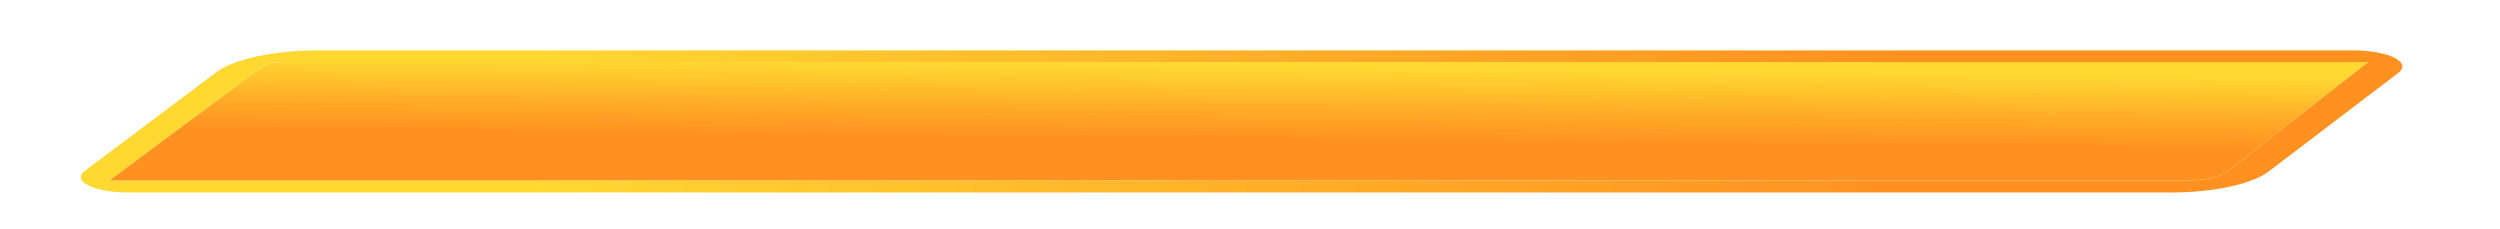 <?xml version="1.0" encoding="iso-8859-1"?>
<!-- Generator: Adobe Illustrator 19.0.0, SVG Export Plug-In . SVG Version: 6.00 Build 0)  -->
<svg version="1.1" xmlns="http://www.w3.org/2000/svg" xmlns:xlink="http://www.w3.org/1999/xlink" x="0px" y="0px" width="80%" height="45px" preserveAspectRatio="none"
	 viewBox="0 0 491.975 137.993" style="enable-background:new 0 0 491.975 137.993;" xml:space="preserve">
<g id="Layer_1">
</g>
<g id="Layer_2">
	<g>
		<linearGradient id="SVGID_1_" gradientUnits="userSpaceOnUse" x1="506.898" y1="73.28" x2="101.398" y2="73.28">
			<stop  offset="0.325" style="stop-color:#FF9121"/>
			<stop  offset="0.598" style="stop-color:#FFAB27"/>
			<stop  offset="1" style="stop-color:#FFD932"/>
		</linearGradient>
		<path style="fill:url(#SVGID_1_);" d="M463.019,30.405H62.669c-8.74,0-16.64,5.18-20.12,13.2l-25.87,59.54
			c-2.67,6.15,1.83,13.01,8.53,13.01h401.96c8.41,0,16.01-5.01,19.32-12.74l25.48-59.44
			C474.719,37.545,470.009,30.405,463.019,30.405z M438.219,103.695c-1.33,3.16-4.42,5.21-7.84,5.21H21.529l30.17-68.75
			c0.73-1.67,2.38-2.75,4.21-2.75h410.12L438.219,103.695z"/>
		<linearGradient id="SVGID_2_" gradientUnits="userSpaceOnUse" x1="242.791" y1="105.766" x2="244.791" y2="39.766">
			<stop  offset="0.325" style="stop-color:#FF9121"/>
			<stop  offset="0.598" style="stop-color:#FFAB27"/>
			<stop  offset="1" style="stop-color:#FFD932"/>
		</linearGradient>
		<path style="fill:url(#SVGID_2_);" d="M466.029,37.405l-27.81,66.29c-1.33,3.16-4.42,5.21-7.84,5.21H21.529l30.17-68.75
			c0.73-1.67,2.38-2.75,4.21-2.75H466.029z"/>
	</g>
	<g>
		<linearGradient id="SVGID_3_" gradientUnits="userSpaceOnUse" x1="1863.704" y1="531.596" x2="1458.204" y2="531.596">
			<stop  offset="0.325" style="stop-color:#FF9121"/>
			<stop  offset="0.598" style="stop-color:#FFAB27"/>
			<stop  offset="1" style="stop-color:#FFD932"/>
		</linearGradient>
		<path style="fill:url(#SVGID_3_);" d="M1819.825,488.721h-400.35c-8.74,0-16.64,5.18-20.12,13.2l-25.87,59.54
			c-2.67,6.15,1.83,13.01,8.53,13.01h401.96c8.41,0,16.01-5.01,19.32-12.74l25.48-59.44
			C1831.525,495.861,1826.815,488.721,1819.825,488.721z M1795.025,562.011c-1.33,3.16-4.42,5.21-7.84,5.21h-408.85l30.17-68.75
			c0.73-1.67,2.38-2.75,4.21-2.75h410.12L1795.025,562.011z"/>
		<linearGradient id="SVGID_4_" gradientUnits="userSpaceOnUse" x1="1599.597" y1="564.082" x2="1601.597" y2="498.082">
			<stop  offset="0" style="stop-color:#991913"/>
			<stop  offset="0.301" style="stop-color:#B31C14"/>
			<stop  offset="0.944" style="stop-color:#F72518"/>
			<stop  offset="1" style="stop-color:#FD2618"/>
		</linearGradient>
		<path style="fill:url(#SVGID_4_);" d="M1822.835,495.721l-27.81,66.29c-1.33,3.16-4.42,5.21-7.84,5.21h-408.85l30.17-68.75
			c0.73-1.67,2.38-2.75,4.21-2.75H1822.835z"/>
	</g>
</g>
</svg>
